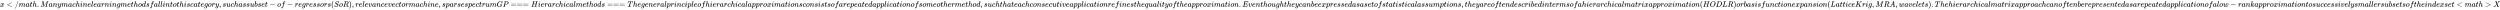 <svg xmlns:xlink="http://www.w3.org/1999/xlink" width="746.897ex" height="2.843ex" style="vertical-align: -0.838ex;" viewBox="0 -863.1 321579.3 1223.9" role="img" focusable="false" xmlns="http://www.w3.org/2000/svg" aria-labelledby="MathJax-SVG-1-Title">
<title id="MathJax-SVG-1-Title">{\displaystyle x&lt;/math.Manymachinelearningmethodsfallintothiscategory,suchassubset-of-regressors(SoR),relevancevectormachine,sparsespectrumGP===Hierarchicalmethods===Thegeneralprincipleofhierarchicalapproximationsconsistsofarepeatedapplicationofsomeothermethod,suchthateachconsecutiveapplicationrefinesthequalityoftheapproximation.Eventhoughtheycanbeexpressedasasetofstatisticalassumptions,theyareoftendescribedintermsofahierarchicalmatrixapproximation(HODLR)orbasisfunctionexpansion(LatticeKrig,MRA,wavelets).Thehierarchicalmatrixapproachcanoftenberepresentedasarepeatedapplicationofalow-rankapproximationtosuccessivelysmallersubsetsoftheindexset&lt;math&gt;X}</title>
<defs aria-hidden="true">
<path stroke-width="1" id="E1-MJMATHI-78" d="M52 289Q59 331 106 386T222 442Q257 442 286 424T329 379Q371 442 430 442Q467 442 494 420T522 361Q522 332 508 314T481 292T458 288Q439 288 427 299T415 328Q415 374 465 391Q454 404 425 404Q412 404 406 402Q368 386 350 336Q290 115 290 78Q290 50 306 38T341 26Q378 26 414 59T463 140Q466 150 469 151T485 153H489Q504 153 504 145Q504 144 502 134Q486 77 440 33T333 -11Q263 -11 227 52Q186 -10 133 -10H127Q78 -10 57 16T35 71Q35 103 54 123T99 143Q142 143 142 101Q142 81 130 66T107 46T94 41L91 40Q91 39 97 36T113 29T132 26Q168 26 194 71Q203 87 217 139T245 247T261 313Q266 340 266 352Q266 380 251 392T217 404Q177 404 142 372T93 290Q91 281 88 280T72 278H58Q52 284 52 289Z"></path>
<path stroke-width="1" id="E1-MJMAIN-3C" d="M694 -11T694 -19T688 -33T678 -40Q671 -40 524 29T234 166L90 235Q83 240 83 250Q83 261 91 266Q664 540 678 540Q681 540 687 534T694 519T687 505Q686 504 417 376L151 250L417 124Q686 -4 687 -5Q694 -11 694 -19Z"></path>
<path stroke-width="1" id="E1-MJMAIN-2F" d="M423 750Q432 750 438 744T444 730Q444 725 271 248T92 -240Q85 -250 75 -250Q68 -250 62 -245T56 -231Q56 -221 230 257T407 740Q411 750 423 750Z"></path>
<path stroke-width="1" id="E1-MJMATHI-6D" d="M21 287Q22 293 24 303T36 341T56 388T88 425T132 442T175 435T205 417T221 395T229 376L231 369Q231 367 232 367L243 378Q303 442 384 442Q401 442 415 440T441 433T460 423T475 411T485 398T493 385T497 373T500 364T502 357L510 367Q573 442 659 442Q713 442 746 415T780 336Q780 285 742 178T704 50Q705 36 709 31T724 26Q752 26 776 56T815 138Q818 149 821 151T837 153Q857 153 857 145Q857 144 853 130Q845 101 831 73T785 17T716 -10Q669 -10 648 17T627 73Q627 92 663 193T700 345Q700 404 656 404H651Q565 404 506 303L499 291L466 157Q433 26 428 16Q415 -11 385 -11Q372 -11 364 -4T353 8T350 18Q350 29 384 161L420 307Q423 322 423 345Q423 404 379 404H374Q288 404 229 303L222 291L189 157Q156 26 151 16Q138 -11 108 -11Q95 -11 87 -5T76 7T74 17Q74 30 112 181Q151 335 151 342Q154 357 154 369Q154 405 129 405Q107 405 92 377T69 316T57 280Q55 278 41 278H27Q21 284 21 287Z"></path>
<path stroke-width="1" id="E1-MJMATHI-61" d="M33 157Q33 258 109 349T280 441Q331 441 370 392Q386 422 416 422Q429 422 439 414T449 394Q449 381 412 234T374 68Q374 43 381 35T402 26Q411 27 422 35Q443 55 463 131Q469 151 473 152Q475 153 483 153H487Q506 153 506 144Q506 138 501 117T481 63T449 13Q436 0 417 -8Q409 -10 393 -10Q359 -10 336 5T306 36L300 51Q299 52 296 50Q294 48 292 46Q233 -10 172 -10Q117 -10 75 30T33 157ZM351 328Q351 334 346 350T323 385T277 405Q242 405 210 374T160 293Q131 214 119 129Q119 126 119 118T118 106Q118 61 136 44T179 26Q217 26 254 59T298 110Q300 114 325 217T351 328Z"></path>
<path stroke-width="1" id="E1-MJMATHI-74" d="M26 385Q19 392 19 395Q19 399 22 411T27 425Q29 430 36 430T87 431H140L159 511Q162 522 166 540T173 566T179 586T187 603T197 615T211 624T229 626Q247 625 254 615T261 596Q261 589 252 549T232 470L222 433Q222 431 272 431H323Q330 424 330 420Q330 398 317 385H210L174 240Q135 80 135 68Q135 26 162 26Q197 26 230 60T283 144Q285 150 288 151T303 153H307Q322 153 322 145Q322 142 319 133Q314 117 301 95T267 48T216 6T155 -11Q125 -11 98 4T59 56Q57 64 57 83V101L92 241Q127 382 128 383Q128 385 77 385H26Z"></path>
<path stroke-width="1" id="E1-MJMATHI-68" d="M137 683Q138 683 209 688T282 694Q294 694 294 685Q294 674 258 534Q220 386 220 383Q220 381 227 388Q288 442 357 442Q411 442 444 415T478 336Q478 285 440 178T402 50Q403 36 407 31T422 26Q450 26 474 56T513 138Q516 149 519 151T535 153Q555 153 555 145Q555 144 551 130Q535 71 500 33Q466 -10 419 -10H414Q367 -10 346 17T325 74Q325 90 361 192T398 345Q398 404 354 404H349Q266 404 205 306L198 293L164 158Q132 28 127 16Q114 -11 83 -11Q69 -11 59 -2T48 16Q48 30 121 320L195 616Q195 629 188 632T149 637H128Q122 643 122 645T124 664Q129 683 137 683Z"></path>
<path stroke-width="1" id="E1-MJMAIN-2E" d="M78 60Q78 84 95 102T138 120Q162 120 180 104T199 61Q199 36 182 18T139 0T96 17T78 60Z"></path>
<path stroke-width="1" id="E1-MJMATHI-4D" d="M289 629Q289 635 232 637Q208 637 201 638T194 648Q194 649 196 659Q197 662 198 666T199 671T201 676T203 679T207 681T212 683T220 683T232 684Q238 684 262 684T307 683Q386 683 398 683T414 678Q415 674 451 396L487 117L510 154Q534 190 574 254T662 394Q837 673 839 675Q840 676 842 678T846 681L852 683H948Q965 683 988 683T1017 684Q1051 684 1051 673Q1051 668 1048 656T1045 643Q1041 637 1008 637Q968 636 957 634T939 623Q936 618 867 340T797 59Q797 55 798 54T805 50T822 48T855 46H886Q892 37 892 35Q892 19 885 5Q880 0 869 0Q864 0 828 1T736 2Q675 2 644 2T609 1Q592 1 592 11Q592 13 594 25Q598 41 602 43T625 46Q652 46 685 49Q699 52 704 61Q706 65 742 207T813 490T848 631L654 322Q458 10 453 5Q451 4 449 3Q444 0 433 0Q418 0 415 7Q413 11 374 317L335 624L267 354Q200 88 200 79Q206 46 272 46H282Q288 41 289 37T286 19Q282 3 278 1Q274 0 267 0Q265 0 255 0T221 1T157 2Q127 2 95 1T58 0Q43 0 39 2T35 11Q35 13 38 25T43 40Q45 46 65 46Q135 46 154 86Q158 92 223 354T289 629Z"></path>
<path stroke-width="1" id="E1-MJMATHI-6E" d="M21 287Q22 293 24 303T36 341T56 388T89 425T135 442Q171 442 195 424T225 390T231 369Q231 367 232 367L243 378Q304 442 382 442Q436 442 469 415T503 336T465 179T427 52Q427 26 444 26Q450 26 453 27Q482 32 505 65T540 145Q542 153 560 153Q580 153 580 145Q580 144 576 130Q568 101 554 73T508 17T439 -10Q392 -10 371 17T350 73Q350 92 386 193T423 345Q423 404 379 404H374Q288 404 229 303L222 291L189 157Q156 26 151 16Q138 -11 108 -11Q95 -11 87 -5T76 7T74 17Q74 30 112 180T152 343Q153 348 153 366Q153 405 129 405Q91 405 66 305Q60 285 60 284Q58 278 41 278H27Q21 284 21 287Z"></path>
<path stroke-width="1" id="E1-MJMATHI-79" d="M21 287Q21 301 36 335T84 406T158 442Q199 442 224 419T250 355Q248 336 247 334Q247 331 231 288T198 191T182 105Q182 62 196 45T238 27Q261 27 281 38T312 61T339 94Q339 95 344 114T358 173T377 247Q415 397 419 404Q432 431 462 431Q475 431 483 424T494 412T496 403Q496 390 447 193T391 -23Q363 -106 294 -155T156 -205Q111 -205 77 -183T43 -117Q43 -95 50 -80T69 -58T89 -48T106 -45Q150 -45 150 -87Q150 -107 138 -122T115 -142T102 -147L99 -148Q101 -153 118 -160T152 -167H160Q177 -167 186 -165Q219 -156 247 -127T290 -65T313 -9T321 21L315 17Q309 13 296 6T270 -6Q250 -11 231 -11Q185 -11 150 11T104 82Q103 89 103 113Q103 170 138 262T173 379Q173 380 173 381Q173 390 173 393T169 400T158 404H154Q131 404 112 385T82 344T65 302T57 280Q55 278 41 278H27Q21 284 21 287Z"></path>
<path stroke-width="1" id="E1-MJMATHI-63" d="M34 159Q34 268 120 355T306 442Q362 442 394 418T427 355Q427 326 408 306T360 285Q341 285 330 295T319 325T330 359T352 380T366 386H367Q367 388 361 392T340 400T306 404Q276 404 249 390Q228 381 206 359Q162 315 142 235T121 119Q121 73 147 50Q169 26 205 26H209Q321 26 394 111Q403 121 406 121Q410 121 419 112T429 98T420 83T391 55T346 25T282 0T202 -11Q127 -11 81 37T34 159Z"></path>
<path stroke-width="1" id="E1-MJMATHI-69" d="M184 600Q184 624 203 642T247 661Q265 661 277 649T290 619Q290 596 270 577T226 557Q211 557 198 567T184 600ZM21 287Q21 295 30 318T54 369T98 420T158 442Q197 442 223 419T250 357Q250 340 236 301T196 196T154 83Q149 61 149 51Q149 26 166 26Q175 26 185 29T208 43T235 78T260 137Q263 149 265 151T282 153Q302 153 302 143Q302 135 293 112T268 61T223 11T161 -11Q129 -11 102 10T74 74Q74 91 79 106T122 220Q160 321 166 341T173 380Q173 404 156 404H154Q124 404 99 371T61 287Q60 286 59 284T58 281T56 279T53 278T49 278T41 278H27Q21 284 21 287Z"></path>
<path stroke-width="1" id="E1-MJMATHI-65" d="M39 168Q39 225 58 272T107 350T174 402T244 433T307 442H310Q355 442 388 420T421 355Q421 265 310 237Q261 224 176 223Q139 223 138 221Q138 219 132 186T125 128Q125 81 146 54T209 26T302 45T394 111Q403 121 406 121Q410 121 419 112T429 98T420 82T390 55T344 24T281 -1T205 -11Q126 -11 83 42T39 168ZM373 353Q367 405 305 405Q272 405 244 391T199 357T170 316T154 280T149 261Q149 260 169 260Q282 260 327 284T373 353Z"></path>
<path stroke-width="1" id="E1-MJMATHI-6C" d="M117 59Q117 26 142 26Q179 26 205 131Q211 151 215 152Q217 153 225 153H229Q238 153 241 153T246 151T248 144Q247 138 245 128T234 90T214 43T183 6T137 -11Q101 -11 70 11T38 85Q38 97 39 102L104 360Q167 615 167 623Q167 626 166 628T162 632T157 634T149 635T141 636T132 637T122 637Q112 637 109 637T101 638T95 641T94 647Q94 649 96 661Q101 680 107 682T179 688Q194 689 213 690T243 693T254 694Q266 694 266 686Q266 675 193 386T118 83Q118 81 118 75T117 65V59Z"></path>
<path stroke-width="1" id="E1-MJMATHI-72" d="M21 287Q22 290 23 295T28 317T38 348T53 381T73 411T99 433T132 442Q161 442 183 430T214 408T225 388Q227 382 228 382T236 389Q284 441 347 441H350Q398 441 422 400Q430 381 430 363Q430 333 417 315T391 292T366 288Q346 288 334 299T322 328Q322 376 378 392Q356 405 342 405Q286 405 239 331Q229 315 224 298T190 165Q156 25 151 16Q138 -11 108 -11Q95 -11 87 -5T76 7T74 17Q74 30 114 189T154 366Q154 405 128 405Q107 405 92 377T68 316T57 280Q55 278 41 278H27Q21 284 21 287Z"></path>
<path stroke-width="1" id="E1-MJMATHI-67" d="M311 43Q296 30 267 15T206 0Q143 0 105 45T66 160Q66 265 143 353T314 442Q361 442 401 394L404 398Q406 401 409 404T418 412T431 419T447 422Q461 422 470 413T480 394Q480 379 423 152T363 -80Q345 -134 286 -169T151 -205Q10 -205 10 -137Q10 -111 28 -91T74 -71Q89 -71 102 -80T116 -111Q116 -121 114 -130T107 -144T99 -154T92 -162L90 -164H91Q101 -167 151 -167Q189 -167 211 -155Q234 -144 254 -122T282 -75Q288 -56 298 -13Q311 35 311 43ZM384 328L380 339Q377 350 375 354T369 368T359 382T346 393T328 402T306 405Q262 405 221 352Q191 313 171 233T151 117Q151 38 213 38Q269 38 323 108L331 118L384 328Z"></path>
<path stroke-width="1" id="E1-MJMATHI-6F" d="M201 -11Q126 -11 80 38T34 156Q34 221 64 279T146 380Q222 441 301 441Q333 441 341 440Q354 437 367 433T402 417T438 387T464 338T476 268Q476 161 390 75T201 -11ZM121 120Q121 70 147 48T206 26Q250 26 289 58T351 142Q360 163 374 216T388 308Q388 352 370 375Q346 405 306 405Q243 405 195 347Q158 303 140 230T121 120Z"></path>
<path stroke-width="1" id="E1-MJMATHI-64" d="M366 683Q367 683 438 688T511 694Q523 694 523 686Q523 679 450 384T375 83T374 68Q374 26 402 26Q411 27 422 35Q443 55 463 131Q469 151 473 152Q475 153 483 153H487H491Q506 153 506 145Q506 140 503 129Q490 79 473 48T445 8T417 -8Q409 -10 393 -10Q359 -10 336 5T306 36L300 51Q299 52 296 50Q294 48 292 46Q233 -10 172 -10Q117 -10 75 30T33 157Q33 205 53 255T101 341Q148 398 195 420T280 442Q336 442 364 400Q369 394 369 396Q370 400 396 505T424 616Q424 629 417 632T378 637H357Q351 643 351 645T353 664Q358 683 366 683ZM352 326Q329 405 277 405Q242 405 210 374T160 293Q131 214 119 129Q119 126 119 118T118 106Q118 61 136 44T179 26Q233 26 290 98L298 109L352 326Z"></path>
<path stroke-width="1" id="E1-MJMATHI-73" d="M131 289Q131 321 147 354T203 415T300 442Q362 442 390 415T419 355Q419 323 402 308T364 292Q351 292 340 300T328 326Q328 342 337 354T354 372T367 378Q368 378 368 379Q368 382 361 388T336 399T297 405Q249 405 227 379T204 326Q204 301 223 291T278 274T330 259Q396 230 396 163Q396 135 385 107T352 51T289 7T195 -10Q118 -10 86 19T53 87Q53 126 74 143T118 160Q133 160 146 151T160 120Q160 94 142 76T111 58Q109 57 108 57T107 55Q108 52 115 47T146 34T201 27Q237 27 263 38T301 66T318 97T323 122Q323 150 302 164T254 181T195 196T148 231Q131 256 131 289Z"></path>
<path stroke-width="1" id="E1-MJMATHI-66" d="M118 -162Q120 -162 124 -164T135 -167T147 -168Q160 -168 171 -155T187 -126Q197 -99 221 27T267 267T289 382V385H242Q195 385 192 387Q188 390 188 397L195 425Q197 430 203 430T250 431Q298 431 298 432Q298 434 307 482T319 540Q356 705 465 705Q502 703 526 683T550 630Q550 594 529 578T487 561Q443 561 443 603Q443 622 454 636T478 657L487 662Q471 668 457 668Q445 668 434 658T419 630Q412 601 403 552T387 469T380 433Q380 431 435 431Q480 431 487 430T498 424Q499 420 496 407T491 391Q489 386 482 386T428 385H372L349 263Q301 15 282 -47Q255 -132 212 -173Q175 -205 139 -205Q107 -205 81 -186T55 -132Q55 -95 76 -78T118 -61Q162 -61 162 -103Q162 -122 151 -136T127 -157L118 -162Z"></path>
<path stroke-width="1" id="E1-MJMAIN-2C" d="M78 35T78 60T94 103T137 121Q165 121 187 96T210 8Q210 -27 201 -60T180 -117T154 -158T130 -185T117 -194Q113 -194 104 -185T95 -172Q95 -168 106 -156T131 -126T157 -76T173 -3V9L172 8Q170 7 167 6T161 3T152 1T140 0Q113 0 96 17Z"></path>
<path stroke-width="1" id="E1-MJMATHI-75" d="M21 287Q21 295 30 318T55 370T99 420T158 442Q204 442 227 417T250 358Q250 340 216 246T182 105Q182 62 196 45T238 27T291 44T328 78L339 95Q341 99 377 247Q407 367 413 387T427 416Q444 431 463 431Q480 431 488 421T496 402L420 84Q419 79 419 68Q419 43 426 35T447 26Q469 29 482 57T512 145Q514 153 532 153Q551 153 551 144Q550 139 549 130T540 98T523 55T498 17T462 -8Q454 -10 438 -10Q372 -10 347 46Q345 45 336 36T318 21T296 6T267 -6T233 -11Q189 -11 155 7Q103 38 103 113Q103 170 138 262T173 379Q173 380 173 381Q173 390 173 393T169 400T158 404H154Q131 404 112 385T82 344T65 302T57 280Q55 278 41 278H27Q21 284 21 287Z"></path>
<path stroke-width="1" id="E1-MJMATHI-62" d="M73 647Q73 657 77 670T89 683Q90 683 161 688T234 694Q246 694 246 685T212 542Q204 508 195 472T180 418L176 399Q176 396 182 402Q231 442 283 442Q345 442 383 396T422 280Q422 169 343 79T173 -11Q123 -11 82 27T40 150V159Q40 180 48 217T97 414Q147 611 147 623T109 637Q104 637 101 637H96Q86 637 83 637T76 640T73 647ZM336 325V331Q336 405 275 405Q258 405 240 397T207 376T181 352T163 330L157 322L136 236Q114 150 114 114Q114 66 138 42Q154 26 178 26Q211 26 245 58Q270 81 285 114T318 219Q336 291 336 325Z"></path>
<path stroke-width="1" id="E1-MJMAIN-2212" d="M84 237T84 250T98 270H679Q694 262 694 250T679 230H98Q84 237 84 250Z"></path>
<path stroke-width="1" id="E1-MJMAIN-28" d="M94 250Q94 319 104 381T127 488T164 576T202 643T244 695T277 729T302 750H315H319Q333 750 333 741Q333 738 316 720T275 667T226 581T184 443T167 250T184 58T225 -81T274 -167T316 -220T333 -241Q333 -250 318 -250H315H302L274 -226Q180 -141 137 -14T94 250Z"></path>
<path stroke-width="1" id="E1-MJMATHI-53" d="M308 24Q367 24 416 76T466 197Q466 260 414 284Q308 311 278 321T236 341Q176 383 176 462Q176 523 208 573T273 648Q302 673 343 688T407 704H418H425Q521 704 564 640Q565 640 577 653T603 682T623 704Q624 704 627 704T632 705Q645 705 645 698T617 577T585 459T569 456Q549 456 549 465Q549 471 550 475Q550 478 551 494T553 520Q553 554 544 579T526 616T501 641Q465 662 419 662Q362 662 313 616T263 510Q263 480 278 458T319 427Q323 425 389 408T456 390Q490 379 522 342T554 242Q554 216 546 186Q541 164 528 137T492 78T426 18T332 -20Q320 -22 298 -22Q199 -22 144 33L134 44L106 13Q83 -14 78 -18T65 -22Q52 -22 52 -14Q52 -11 110 221Q112 227 130 227H143Q149 221 149 216Q149 214 148 207T144 186T142 153Q144 114 160 87T203 47T255 29T308 24Z"></path>
<path stroke-width="1" id="E1-MJMATHI-52" d="M230 637Q203 637 198 638T193 649Q193 676 204 682Q206 683 378 683Q550 682 564 680Q620 672 658 652T712 606T733 563T739 529Q739 484 710 445T643 385T576 351T538 338L545 333Q612 295 612 223Q612 212 607 162T602 80V71Q602 53 603 43T614 25T640 16Q668 16 686 38T712 85Q717 99 720 102T735 105Q755 105 755 93Q755 75 731 36Q693 -21 641 -21H632Q571 -21 531 4T487 82Q487 109 502 166T517 239Q517 290 474 313Q459 320 449 321T378 323H309L277 193Q244 61 244 59Q244 55 245 54T252 50T269 48T302 46H333Q339 38 339 37T336 19Q332 6 326 0H311Q275 2 180 2Q146 2 117 2T71 2T50 1Q33 1 33 10Q33 12 36 24Q41 43 46 45Q50 46 61 46H67Q94 46 127 49Q141 52 146 61Q149 65 218 339T287 628Q287 635 230 637ZM630 554Q630 586 609 608T523 636Q521 636 500 636T462 637H440Q393 637 386 627Q385 624 352 494T319 361Q319 360 388 360Q466 361 492 367Q556 377 592 426Q608 449 619 486T630 554Z"></path>
<path stroke-width="1" id="E1-MJMAIN-29" d="M60 749L64 750Q69 750 74 750H86L114 726Q208 641 251 514T294 250Q294 182 284 119T261 12T224 -76T186 -143T145 -194T113 -227T90 -246Q87 -249 86 -250H74Q66 -250 63 -250T58 -247T55 -238Q56 -237 66 -225Q221 -64 221 250T66 725Q56 737 55 738Q55 746 60 749Z"></path>
<path stroke-width="1" id="E1-MJMATHI-76" d="M173 380Q173 405 154 405Q130 405 104 376T61 287Q60 286 59 284T58 281T56 279T53 278T49 278T41 278H27Q21 284 21 287Q21 294 29 316T53 368T97 419T160 441Q202 441 225 417T249 361Q249 344 246 335Q246 329 231 291T200 202T182 113Q182 86 187 69Q200 26 250 26Q287 26 319 60T369 139T398 222T409 277Q409 300 401 317T383 343T365 361T357 383Q357 405 376 424T417 443Q436 443 451 425T467 367Q467 340 455 284T418 159T347 40T241 -11Q177 -11 139 22Q102 54 102 117Q102 148 110 181T151 298Q173 362 173 380Z"></path>
<path stroke-width="1" id="E1-MJMATHI-70" d="M23 287Q24 290 25 295T30 317T40 348T55 381T75 411T101 433T134 442Q209 442 230 378L240 387Q302 442 358 442Q423 442 460 395T497 281Q497 173 421 82T249 -10Q227 -10 210 -4Q199 1 187 11T168 28L161 36Q160 35 139 -51T118 -138Q118 -144 126 -145T163 -148H188Q194 -155 194 -157T191 -175Q188 -187 185 -190T172 -194Q170 -194 161 -194T127 -193T65 -192Q-5 -192 -24 -194H-32Q-39 -187 -39 -183Q-37 -156 -26 -148H-6Q28 -147 33 -136Q36 -130 94 103T155 350Q156 355 156 364Q156 405 131 405Q109 405 94 377T71 316T59 280Q57 278 43 278H29Q23 284 23 287ZM178 102Q200 26 252 26Q282 26 310 49T356 107Q374 141 392 215T411 325V331Q411 405 350 405Q339 405 328 402T306 393T286 380T269 365T254 350T243 336T235 326L232 322Q232 321 229 308T218 264T204 212Q178 106 178 102Z"></path>
<path stroke-width="1" id="E1-MJMATHI-47" d="M50 252Q50 367 117 473T286 641T490 704Q580 704 633 653Q642 643 648 636T656 626L657 623Q660 623 684 649Q691 655 699 663T715 679T725 690L740 705H746Q760 705 760 698Q760 694 728 561Q692 422 692 421Q690 416 687 415T669 413H653Q647 419 647 422Q647 423 648 429T650 449T651 481Q651 552 619 605T510 659Q492 659 471 656T418 643T357 615T294 567T236 496T189 394T158 260Q156 242 156 221Q156 173 170 136T206 79T256 45T308 28T353 24Q407 24 452 47T514 106Q517 114 529 161T541 214Q541 222 528 224T468 227H431Q425 233 425 235T427 254Q431 267 437 273H454Q494 271 594 271Q634 271 659 271T695 272T707 272Q721 272 721 263Q721 261 719 249Q714 230 709 228Q706 227 694 227Q674 227 653 224Q646 221 643 215T629 164Q620 131 614 108Q589 6 586 3Q584 1 581 1Q571 1 553 21T530 52Q530 53 528 52T522 47Q448 -22 322 -22Q201 -22 126 55T50 252Z"></path>
<path stroke-width="1" id="E1-MJMATHI-50" d="M287 628Q287 635 230 637Q206 637 199 638T192 648Q192 649 194 659Q200 679 203 681T397 683Q587 682 600 680Q664 669 707 631T751 530Q751 453 685 389Q616 321 507 303Q500 302 402 301H307L277 182Q247 66 247 59Q247 55 248 54T255 50T272 48T305 46H336Q342 37 342 35Q342 19 335 5Q330 0 319 0Q316 0 282 1T182 2Q120 2 87 2T51 1Q33 1 33 11Q33 13 36 25Q40 41 44 43T67 46Q94 46 127 49Q141 52 146 61Q149 65 218 339T287 628ZM645 554Q645 567 643 575T634 597T609 619T560 635Q553 636 480 637Q463 637 445 637T416 636T404 636Q391 635 386 627Q384 621 367 550T332 412T314 344Q314 342 395 342H407H430Q542 342 590 392Q617 419 631 471T645 554Z"></path>
<path stroke-width="1" id="E1-MJMAIN-3D" d="M56 347Q56 360 70 367H707Q722 359 722 347Q722 336 708 328L390 327H72Q56 332 56 347ZM56 153Q56 168 72 173H708Q722 163 722 153Q722 140 707 133H70Q56 140 56 153Z"></path>
<path stroke-width="1" id="E1-MJMATHI-48" d="M228 637Q194 637 192 641Q191 643 191 649Q191 673 202 682Q204 683 219 683Q260 681 355 681Q389 681 418 681T463 682T483 682Q499 682 499 672Q499 670 497 658Q492 641 487 638H485Q483 638 480 638T473 638T464 637T455 637Q416 636 405 634T387 623Q384 619 355 500Q348 474 340 442T328 395L324 380Q324 378 469 378H614L615 381Q615 384 646 504Q674 619 674 627T617 637Q594 637 587 639T580 648Q580 650 582 660Q586 677 588 679T604 682Q609 682 646 681T740 680Q802 680 835 681T871 682Q888 682 888 672Q888 645 876 638H874Q872 638 869 638T862 638T853 637T844 637Q805 636 794 634T776 623Q773 618 704 340T634 58Q634 51 638 51Q646 48 692 46H723Q729 38 729 37T726 19Q722 6 716 0H701Q664 2 567 2Q533 2 504 2T458 2T437 1Q420 1 420 10Q420 15 423 24Q428 43 433 45Q437 46 448 46H454Q481 46 514 49Q520 50 522 50T528 55T534 64T540 82T547 110T558 153Q565 181 569 198Q602 330 602 331T457 332H312L279 197Q245 63 245 58Q245 51 253 49T303 46H334Q340 38 340 37T337 19Q333 6 327 0H312Q275 2 178 2Q144 2 115 2T69 2T48 1Q31 1 31 10Q31 12 34 24Q39 43 44 45Q48 46 59 46H65Q92 46 125 49Q139 52 144 61Q147 65 216 339T285 628Q285 635 228 637Z"></path>
<path stroke-width="1" id="E1-MJMATHI-54" d="M40 437Q21 437 21 445Q21 450 37 501T71 602L88 651Q93 669 101 677H569H659Q691 677 697 676T704 667Q704 661 687 553T668 444Q668 437 649 437Q640 437 637 437T631 442L629 445Q629 451 635 490T641 551Q641 586 628 604T573 629Q568 630 515 631Q469 631 457 630T439 622Q438 621 368 343T298 60Q298 48 386 46Q418 46 427 45T436 36Q436 31 433 22Q429 4 424 1L422 0Q419 0 415 0Q410 0 363 1T228 2Q99 2 64 0H49Q43 6 43 9T45 27Q49 40 55 46H83H94Q174 46 189 55Q190 56 191 56Q196 59 201 76T241 233Q258 301 269 344Q339 619 339 625Q339 630 310 630H279Q212 630 191 624Q146 614 121 583T67 467Q60 445 57 441T43 437H40Z"></path>
<path stroke-width="1" id="E1-MJMATHI-71" d="M33 157Q33 258 109 349T280 441Q340 441 372 389Q373 390 377 395T388 406T404 418Q438 442 450 442Q454 442 457 439T460 434Q460 425 391 149Q320 -135 320 -139Q320 -147 365 -148H390Q396 -156 396 -157T393 -175Q389 -188 383 -194H370Q339 -192 262 -192Q234 -192 211 -192T174 -192T157 -193Q143 -193 143 -185Q143 -182 145 -170Q149 -154 152 -151T172 -148Q220 -148 230 -141Q238 -136 258 -53T279 32Q279 33 272 29Q224 -10 172 -10Q117 -10 75 30T33 157ZM352 326Q329 405 277 405Q242 405 210 374T160 293Q131 214 119 129Q119 126 119 118T118 106Q118 61 136 44T179 26Q233 26 290 98L298 109L352 326Z"></path>
<path stroke-width="1" id="E1-MJMATHI-45" d="M492 213Q472 213 472 226Q472 230 477 250T482 285Q482 316 461 323T364 330H312Q311 328 277 192T243 52Q243 48 254 48T334 46Q428 46 458 48T518 61Q567 77 599 117T670 248Q680 270 683 272Q690 274 698 274Q718 274 718 261Q613 7 608 2Q605 0 322 0H133Q31 0 31 11Q31 13 34 25Q38 41 42 43T65 46Q92 46 125 49Q139 52 144 61Q146 66 215 342T285 622Q285 629 281 629Q273 632 228 634H197Q191 640 191 642T193 659Q197 676 203 680H757Q764 676 764 669Q764 664 751 557T737 447Q735 440 717 440H705Q698 445 698 453L701 476Q704 500 704 528Q704 558 697 578T678 609T643 625T596 632T532 634H485Q397 633 392 631Q388 629 386 622Q385 619 355 499T324 377Q347 376 372 376H398Q464 376 489 391T534 472Q538 488 540 490T557 493Q562 493 565 493T570 492T572 491T574 487T577 483L544 351Q511 218 508 216Q505 213 492 213Z"></path>
<path stroke-width="1" id="E1-MJMATHI-4F" d="M740 435Q740 320 676 213T511 42T304 -22Q207 -22 138 35T51 201Q50 209 50 244Q50 346 98 438T227 601Q351 704 476 704Q514 704 524 703Q621 689 680 617T740 435ZM637 476Q637 565 591 615T476 665Q396 665 322 605Q242 542 200 428T157 216Q157 126 200 73T314 19Q404 19 485 98T608 313Q637 408 637 476Z"></path>
<path stroke-width="1" id="E1-MJMATHI-44" d="M287 628Q287 635 230 637Q207 637 200 638T193 647Q193 655 197 667T204 682Q206 683 403 683Q570 682 590 682T630 676Q702 659 752 597T803 431Q803 275 696 151T444 3L430 1L236 0H125H72Q48 0 41 2T33 11Q33 13 36 25Q40 41 44 43T67 46Q94 46 127 49Q141 52 146 61Q149 65 218 339T287 628ZM703 469Q703 507 692 537T666 584T629 613T590 629T555 636Q553 636 541 636T512 636T479 637H436Q392 637 386 627Q384 623 313 339T242 52Q242 48 253 48T330 47Q335 47 349 47T373 46Q499 46 581 128Q617 164 640 212T683 339T703 469Z"></path>
<path stroke-width="1" id="E1-MJMATHI-4C" d="M228 637Q194 637 192 641Q191 643 191 649Q191 673 202 682Q204 683 217 683Q271 680 344 680Q485 680 506 683H518Q524 677 524 674T522 656Q517 641 513 637H475Q406 636 394 628Q387 624 380 600T313 336Q297 271 279 198T252 88L243 52Q243 48 252 48T311 46H328Q360 46 379 47T428 54T478 72T522 106T564 161Q580 191 594 228T611 270Q616 273 628 273H641Q647 264 647 262T627 203T583 83T557 9Q555 4 553 3T537 0T494 -1Q483 -1 418 -1T294 0H116Q32 0 32 10Q32 17 34 24Q39 43 44 45Q48 46 59 46H65Q92 46 125 49Q139 52 144 61Q147 65 216 339T285 628Q285 635 228 637Z"></path>
<path stroke-width="1" id="E1-MJMATHI-4B" d="M285 628Q285 635 228 637Q205 637 198 638T191 647Q191 649 193 661Q199 681 203 682Q205 683 214 683H219Q260 681 355 681Q389 681 418 681T463 682T483 682Q500 682 500 674Q500 669 497 660Q496 658 496 654T495 648T493 644T490 641T486 639T479 638T470 637T456 637Q416 636 405 634T387 623L306 305Q307 305 490 449T678 597Q692 611 692 620Q692 635 667 637Q651 637 651 648Q651 650 654 662T659 677Q662 682 676 682Q680 682 711 681T791 680Q814 680 839 681T869 682Q889 682 889 672Q889 650 881 642Q878 637 862 637Q787 632 726 586Q710 576 656 534T556 455L509 418L518 396Q527 374 546 329T581 244Q656 67 661 61Q663 59 666 57Q680 47 717 46H738Q744 38 744 37T741 19Q737 6 731 0H720Q680 3 625 3Q503 3 488 0H478Q472 6 472 9T474 27Q478 40 480 43T491 46H494Q544 46 544 71Q544 75 517 141T485 216L427 354L359 301L291 248L268 155Q245 63 245 58Q245 51 253 49T303 46H334Q340 37 340 35Q340 19 333 5Q328 0 317 0Q314 0 280 1T180 2Q118 2 85 2T49 1Q31 1 31 11Q31 13 34 25Q38 41 42 43T65 46Q92 46 125 49Q139 52 144 61Q147 65 216 339T285 628Z"></path>
<path stroke-width="1" id="E1-MJMATHI-41" d="M208 74Q208 50 254 46Q272 46 272 35Q272 34 270 22Q267 8 264 4T251 0Q249 0 239 0T205 1T141 2Q70 2 50 0H42Q35 7 35 11Q37 38 48 46H62Q132 49 164 96Q170 102 345 401T523 704Q530 716 547 716H555H572Q578 707 578 706L606 383Q634 60 636 57Q641 46 701 46Q726 46 726 36Q726 34 723 22Q720 7 718 4T704 0Q701 0 690 0T651 1T578 2Q484 2 455 0H443Q437 6 437 9T439 27Q443 40 445 43L449 46H469Q523 49 533 63L521 213H283L249 155Q208 86 208 74ZM516 260Q516 271 504 416T490 562L463 519Q447 492 400 412L310 260L413 259Q516 259 516 260Z"></path>
<path stroke-width="1" id="E1-MJMATHI-77" d="M580 385Q580 406 599 424T641 443Q659 443 674 425T690 368Q690 339 671 253Q656 197 644 161T609 80T554 12T482 -11Q438 -11 404 5T355 48Q354 47 352 44Q311 -11 252 -11Q226 -11 202 -5T155 14T118 53T104 116Q104 170 138 262T173 379Q173 380 173 381Q173 390 173 393T169 400T158 404H154Q131 404 112 385T82 344T65 302T57 280Q55 278 41 278H27Q21 284 21 287Q21 293 29 315T52 366T96 418T161 441Q204 441 227 416T250 358Q250 340 217 250T184 111Q184 65 205 46T258 26Q301 26 334 87L339 96V119Q339 122 339 128T340 136T341 143T342 152T345 165T348 182T354 206T362 238T373 281Q402 395 406 404Q419 431 449 431Q468 431 475 421T483 402Q483 389 454 274T422 142Q420 131 420 107V100Q420 85 423 71T442 42T487 26Q558 26 600 148Q609 171 620 213T632 273Q632 306 619 325T593 357T580 385Z"></path>
<path stroke-width="1" id="E1-MJMATHI-6B" d="M121 647Q121 657 125 670T137 683Q138 683 209 688T282 694Q294 694 294 686Q294 679 244 477Q194 279 194 272Q213 282 223 291Q247 309 292 354T362 415Q402 442 438 442Q468 442 485 423T503 369Q503 344 496 327T477 302T456 291T438 288Q418 288 406 299T394 328Q394 353 410 369T442 390L458 393Q446 405 434 405H430Q398 402 367 380T294 316T228 255Q230 254 243 252T267 246T293 238T320 224T342 206T359 180T365 147Q365 130 360 106T354 66Q354 26 381 26Q429 26 459 145Q461 153 479 153H483Q499 153 499 144Q499 139 496 130Q455 -11 378 -11Q333 -11 305 15T277 90Q277 108 280 121T283 145Q283 167 269 183T234 206T200 217T182 220H180Q168 178 159 139T145 81T136 44T129 20T122 7T111 -2Q98 -11 83 -11Q66 -11 57 -1T48 16Q48 26 85 176T158 471L195 616Q196 629 188 632T149 637H144Q134 637 131 637T124 640T121 647Z"></path>
<path stroke-width="1" id="E1-MJMAIN-3E" d="M84 520Q84 528 88 533T96 539L99 540Q106 540 253 471T544 334L687 265Q694 260 694 250T687 235Q685 233 395 96L107 -40H101Q83 -38 83 -20Q83 -19 83 -17Q82 -10 98 -1Q117 9 248 71Q326 108 378 132L626 250L378 368Q90 504 86 509Q84 513 84 520Z"></path>
<path stroke-width="1" id="E1-MJMATHI-58" d="M42 0H40Q26 0 26 11Q26 15 29 27Q33 41 36 43T55 46Q141 49 190 98Q200 108 306 224T411 342Q302 620 297 625Q288 636 234 637H206Q200 643 200 645T202 664Q206 677 212 683H226Q260 681 347 681Q380 681 408 681T453 682T473 682Q490 682 490 671Q490 670 488 658Q484 643 481 640T465 637Q434 634 411 620L488 426L541 485Q646 598 646 610Q646 628 622 635Q617 635 609 637Q594 637 594 648Q594 650 596 664Q600 677 606 683H618Q619 683 643 683T697 681T738 680Q828 680 837 683H845Q852 676 852 672Q850 647 840 637H824Q790 636 763 628T722 611T698 593L687 584Q687 585 592 480L505 384Q505 383 536 304T601 142T638 56Q648 47 699 46Q734 46 734 37Q734 35 732 23Q728 7 725 4T711 1Q708 1 678 1T589 2Q528 2 496 2T461 1Q444 1 444 10Q444 11 446 25Q448 35 450 39T455 44T464 46T480 47T506 54Q523 62 523 64Q522 64 476 181L429 299Q241 95 236 84Q232 76 232 72Q232 53 261 47Q262 47 267 47T273 46Q276 46 277 46T280 45T283 42T284 35Q284 26 282 19Q279 6 276 4T261 1Q258 1 243 1T201 2T142 2Q64 2 42 0Z"></path>
</defs>
<g stroke="currentColor" fill="currentColor" stroke-width="0" transform="matrix(1 0 0 -1 0 0)" aria-hidden="true">
 <use xlink:href="#E1-MJMATHI-78" x="0" y="0"></use>
 <use xlink:href="#E1-MJMAIN-3C" x="850" y="0"></use>
 <use xlink:href="#E1-MJMAIN-2F" x="1906" y="0"></use>
 <use xlink:href="#E1-MJMATHI-6D" x="2407" y="0"></use>
 <use xlink:href="#E1-MJMATHI-61" x="3285" y="0"></use>
 <use xlink:href="#E1-MJMATHI-74" x="3815" y="0"></use>
 <use xlink:href="#E1-MJMATHI-68" x="4176" y="0"></use>
 <use xlink:href="#E1-MJMAIN-2E" x="4753" y="0"></use>
 <use xlink:href="#E1-MJMATHI-4D" x="5198" y="0"></use>
 <use xlink:href="#E1-MJMATHI-61" x="6249" y="0"></use>
 <use xlink:href="#E1-MJMATHI-6E" x="6779" y="0"></use>
 <use xlink:href="#E1-MJMATHI-79" x="7379" y="0"></use>
 <use xlink:href="#E1-MJMATHI-6D" x="7877" y="0"></use>
 <use xlink:href="#E1-MJMATHI-61" x="8755" y="0"></use>
 <use xlink:href="#E1-MJMATHI-63" x="9285" y="0"></use>
 <use xlink:href="#E1-MJMATHI-68" x="9718" y="0"></use>
 <use xlink:href="#E1-MJMATHI-69" x="10295" y="0"></use>
 <use xlink:href="#E1-MJMATHI-6E" x="10640" y="0"></use>
 <use xlink:href="#E1-MJMATHI-65" x="11241" y="0"></use>
 <use xlink:href="#E1-MJMATHI-6C" x="11707" y="0"></use>
 <use xlink:href="#E1-MJMATHI-65" x="12006" y="0"></use>
 <use xlink:href="#E1-MJMATHI-61" x="12472" y="0"></use>
 <use xlink:href="#E1-MJMATHI-72" x="13002" y="0"></use>
 <use xlink:href="#E1-MJMATHI-6E" x="13453" y="0"></use>
 <use xlink:href="#E1-MJMATHI-69" x="14054" y="0"></use>
 <use xlink:href="#E1-MJMATHI-6E" x="14399" y="0"></use>
 <use xlink:href="#E1-MJMATHI-67" x="15000" y="0"></use>
 <use xlink:href="#E1-MJMATHI-6D" x="15480" y="0"></use>
 <use xlink:href="#E1-MJMATHI-65" x="16359" y="0"></use>
 <use xlink:href="#E1-MJMATHI-74" x="16825" y="0"></use>
 <use xlink:href="#E1-MJMATHI-68" x="17187" y="0"></use>
 <use xlink:href="#E1-MJMATHI-6F" x="17763" y="0"></use>
 <use xlink:href="#E1-MJMATHI-64" x="18249" y="0"></use>
 <use xlink:href="#E1-MJMATHI-73" x="18772" y="0"></use>
 <use xlink:href="#E1-MJMATHI-66" x="19242" y="0"></use>
 <use xlink:href="#E1-MJMATHI-61" x="19792" y="0"></use>
 <use xlink:href="#E1-MJMATHI-6C" x="20322" y="0"></use>
 <use xlink:href="#E1-MJMATHI-6C" x="20620" y="0"></use>
 <use xlink:href="#E1-MJMATHI-69" x="20919" y="0"></use>
 <use xlink:href="#E1-MJMATHI-6E" x="21264" y="0"></use>
 <use xlink:href="#E1-MJMATHI-74" x="21865" y="0"></use>
 <use xlink:href="#E1-MJMATHI-6F" x="22226" y="0"></use>
 <use xlink:href="#E1-MJMATHI-74" x="22712" y="0"></use>
 <use xlink:href="#E1-MJMATHI-68" x="23073" y="0"></use>
 <use xlink:href="#E1-MJMATHI-69" x="23650" y="0"></use>
 <use xlink:href="#E1-MJMATHI-73" x="23995" y="0"></use>
 <use xlink:href="#E1-MJMATHI-63" x="24465" y="0"></use>
 <use xlink:href="#E1-MJMATHI-61" x="24898" y="0"></use>
 <use xlink:href="#E1-MJMATHI-74" x="25428" y="0"></use>
 <use xlink:href="#E1-MJMATHI-65" x="25789" y="0"></use>
 <use xlink:href="#E1-MJMATHI-67" x="26256" y="0"></use>
 <use xlink:href="#E1-MJMATHI-6F" x="26736" y="0"></use>
 <use xlink:href="#E1-MJMATHI-72" x="27222" y="0"></use>
 <use xlink:href="#E1-MJMATHI-79" x="27673" y="0"></use>
 <use xlink:href="#E1-MJMAIN-2C" x="28171" y="0"></use>
 <use xlink:href="#E1-MJMATHI-73" x="28616" y="0"></use>
 <use xlink:href="#E1-MJMATHI-75" x="29085" y="0"></use>
 <use xlink:href="#E1-MJMATHI-63" x="29658" y="0"></use>
 <use xlink:href="#E1-MJMATHI-68" x="30091" y="0"></use>
 <use xlink:href="#E1-MJMATHI-61" x="30668" y="0"></use>
 <use xlink:href="#E1-MJMATHI-73" x="31197" y="0"></use>
 <use xlink:href="#E1-MJMATHI-73" x="31667" y="0"></use>
 <use xlink:href="#E1-MJMATHI-75" x="32136" y="0"></use>
 <use xlink:href="#E1-MJMATHI-62" x="32709" y="0"></use>
 <use xlink:href="#E1-MJMATHI-73" x="33138" y="0"></use>
 <use xlink:href="#E1-MJMATHI-65" x="33608" y="0"></use>
 <use xlink:href="#E1-MJMATHI-74" x="34074" y="0"></use>
 <use xlink:href="#E1-MJMAIN-2212" x="34658" y="0"></use>
 <use xlink:href="#E1-MJMATHI-6F" x="35659" y="0"></use>
 <use xlink:href="#E1-MJMATHI-66" x="36144" y="0"></use>
 <use xlink:href="#E1-MJMAIN-2212" x="36917" y="0"></use>
 <use xlink:href="#E1-MJMATHI-72" x="37918" y="0"></use>
 <use xlink:href="#E1-MJMATHI-65" x="38369" y="0"></use>
 <use xlink:href="#E1-MJMATHI-67" x="38836" y="0"></use>
 <use xlink:href="#E1-MJMATHI-72" x="39316" y="0"></use>
 <use xlink:href="#E1-MJMATHI-65" x="39768" y="0"></use>
 <use xlink:href="#E1-MJMATHI-73" x="40234" y="0"></use>
 <use xlink:href="#E1-MJMATHI-73" x="40704" y="0"></use>
 <use xlink:href="#E1-MJMATHI-6F" x="41173" y="0"></use>
 <use xlink:href="#E1-MJMATHI-72" x="41659" y="0"></use>
 <use xlink:href="#E1-MJMATHI-73" x="42110" y="0"></use>
 <use xlink:href="#E1-MJMAIN-28" x="42580" y="0"></use>
 <use xlink:href="#E1-MJMATHI-53" x="42969" y="0"></use>
 <use xlink:href="#E1-MJMATHI-6F" x="43615" y="0"></use>
 <use xlink:href="#E1-MJMATHI-52" x="44100" y="0"></use>
 <use xlink:href="#E1-MJMAIN-29" x="44860" y="0"></use>
 <use xlink:href="#E1-MJMAIN-2C" x="45249" y="0"></use>
 <use xlink:href="#E1-MJMATHI-72" x="45694" y="0"></use>
 <use xlink:href="#E1-MJMATHI-65" x="46146" y="0"></use>
 <use xlink:href="#E1-MJMATHI-6C" x="46612" y="0"></use>
 <use xlink:href="#E1-MJMATHI-65" x="46911" y="0"></use>
 <use xlink:href="#E1-MJMATHI-76" x="47377" y="0"></use>
 <use xlink:href="#E1-MJMATHI-61" x="47863" y="0"></use>
 <use xlink:href="#E1-MJMATHI-6E" x="48392" y="0"></use>
 <use xlink:href="#E1-MJMATHI-63" x="48993" y="0"></use>
 <use xlink:href="#E1-MJMATHI-65" x="49426" y="0"></use>
 <use xlink:href="#E1-MJMATHI-76" x="49893" y="0"></use>
 <use xlink:href="#E1-MJMATHI-65" x="50378" y="0"></use>
 <use xlink:href="#E1-MJMATHI-63" x="50845" y="0"></use>
 <use xlink:href="#E1-MJMATHI-74" x="51278" y="0"></use>
 <use xlink:href="#E1-MJMATHI-6F" x="51640" y="0"></use>
 <use xlink:href="#E1-MJMATHI-72" x="52125" y="0"></use>
 <use xlink:href="#E1-MJMATHI-6D" x="52577" y="0"></use>
 <use xlink:href="#E1-MJMATHI-61" x="53455" y="0"></use>
 <use xlink:href="#E1-MJMATHI-63" x="53985" y="0"></use>
 <use xlink:href="#E1-MJMATHI-68" x="54418" y="0"></use>
 <use xlink:href="#E1-MJMATHI-69" x="54995" y="0"></use>
 <use xlink:href="#E1-MJMATHI-6E" x="55340" y="0"></use>
 <use xlink:href="#E1-MJMATHI-65" x="55941" y="0"></use>
 <use xlink:href="#E1-MJMAIN-2C" x="56407" y="0"></use>
 <use xlink:href="#E1-MJMATHI-73" x="56853" y="0"></use>
 <use xlink:href="#E1-MJMATHI-70" x="57322" y="0"></use>
 <use xlink:href="#E1-MJMATHI-61" x="57826" y="0"></use>
 <use xlink:href="#E1-MJMATHI-72" x="58355" y="0"></use>
 <use xlink:href="#E1-MJMATHI-73" x="58807" y="0"></use>
 <use xlink:href="#E1-MJMATHI-65" x="59276" y="0"></use>
 <use xlink:href="#E1-MJMATHI-73" x="59743" y="0"></use>
 <use xlink:href="#E1-MJMATHI-70" x="60212" y="0"></use>
 <use xlink:href="#E1-MJMATHI-65" x="60716" y="0"></use>
 <use xlink:href="#E1-MJMATHI-63" x="61182" y="0"></use>
 <use xlink:href="#E1-MJMATHI-74" x="61616" y="0"></use>
 <use xlink:href="#E1-MJMATHI-72" x="61977" y="0"></use>
 <use xlink:href="#E1-MJMATHI-75" x="62429" y="0"></use>
 <use xlink:href="#E1-MJMATHI-6D" x="63001" y="0"></use>
 <use xlink:href="#E1-MJMATHI-47" x="63880" y="0"></use>
 <use xlink:href="#E1-MJMATHI-50" x="64666" y="0"></use>
<g transform="translate(65695,0)">
 <use xlink:href="#E1-MJMAIN-3D"></use>
 <use xlink:href="#E1-MJMAIN-3D" x="778" y="0"></use>
 <use xlink:href="#E1-MJMAIN-3D" x="1557" y="0"></use>
</g>
 <use xlink:href="#E1-MJMATHI-48" x="68309" y="0"></use>
 <use xlink:href="#E1-MJMATHI-69" x="69197" y="0"></use>
 <use xlink:href="#E1-MJMATHI-65" x="69543" y="0"></use>
 <use xlink:href="#E1-MJMATHI-72" x="70009" y="0"></use>
 <use xlink:href="#E1-MJMATHI-61" x="70461" y="0"></use>
 <use xlink:href="#E1-MJMATHI-72" x="70990" y="0"></use>
 <use xlink:href="#E1-MJMATHI-63" x="71442" y="0"></use>
 <use xlink:href="#E1-MJMATHI-68" x="71875" y="0"></use>
 <use xlink:href="#E1-MJMATHI-69" x="72452" y="0"></use>
 <use xlink:href="#E1-MJMATHI-63" x="72797" y="0"></use>
 <use xlink:href="#E1-MJMATHI-61" x="73231" y="0"></use>
 <use xlink:href="#E1-MJMATHI-6C" x="73760" y="0"></use>
 <use xlink:href="#E1-MJMATHI-6D" x="74059" y="0"></use>
 <use xlink:href="#E1-MJMATHI-65" x="74937" y="0"></use>
 <use xlink:href="#E1-MJMATHI-74" x="75404" y="0"></use>
 <use xlink:href="#E1-MJMATHI-68" x="75765" y="0"></use>
 <use xlink:href="#E1-MJMATHI-6F" x="76342" y="0"></use>
 <use xlink:href="#E1-MJMATHI-64" x="76827" y="0"></use>
 <use xlink:href="#E1-MJMATHI-73" x="77351" y="0"></use>
<g transform="translate(78098,0)">
 <use xlink:href="#E1-MJMAIN-3D"></use>
 <use xlink:href="#E1-MJMAIN-3D" x="778" y="0"></use>
 <use xlink:href="#E1-MJMAIN-3D" x="1557" y="0"></use>
</g>
 <use xlink:href="#E1-MJMATHI-54" x="80711" y="0"></use>
 <use xlink:href="#E1-MJMATHI-68" x="81416" y="0"></use>
 <use xlink:href="#E1-MJMATHI-65" x="81992" y="0"></use>
 <use xlink:href="#E1-MJMATHI-67" x="82459" y="0"></use>
 <use xlink:href="#E1-MJMATHI-65" x="82939" y="0"></use>
 <use xlink:href="#E1-MJMATHI-6E" x="83406" y="0"></use>
 <use xlink:href="#E1-MJMATHI-65" x="84006" y="0"></use>
 <use xlink:href="#E1-MJMATHI-72" x="84473" y="0"></use>
 <use xlink:href="#E1-MJMATHI-61" x="84924" y="0"></use>
 <use xlink:href="#E1-MJMATHI-6C" x="85454" y="0"></use>
 <use xlink:href="#E1-MJMATHI-70" x="85752" y="0"></use>
 <use xlink:href="#E1-MJMATHI-72" x="86256" y="0"></use>
 <use xlink:href="#E1-MJMATHI-69" x="86707" y="0"></use>
 <use xlink:href="#E1-MJMATHI-6E" x="87053" y="0"></use>
 <use xlink:href="#E1-MJMATHI-63" x="87653" y="0"></use>
 <use xlink:href="#E1-MJMATHI-69" x="88087" y="0"></use>
 <use xlink:href="#E1-MJMATHI-70" x="88432" y="0"></use>
 <use xlink:href="#E1-MJMATHI-6C" x="88936" y="0"></use>
 <use xlink:href="#E1-MJMATHI-65" x="89234" y="0"></use>
 <use xlink:href="#E1-MJMATHI-6F" x="89701" y="0"></use>
 <use xlink:href="#E1-MJMATHI-66" x="90186" y="0"></use>
 <use xlink:href="#E1-MJMATHI-68" x="90737" y="0"></use>
 <use xlink:href="#E1-MJMATHI-69" x="91313" y="0"></use>
 <use xlink:href="#E1-MJMATHI-65" x="91659" y="0"></use>
 <use xlink:href="#E1-MJMATHI-72" x="92125" y="0"></use>
 <use xlink:href="#E1-MJMATHI-61" x="92577" y="0"></use>
 <use xlink:href="#E1-MJMATHI-72" x="93106" y="0"></use>
 <use xlink:href="#E1-MJMATHI-63" x="93558" y="0"></use>
 <use xlink:href="#E1-MJMATHI-68" x="93991" y="0"></use>
 <use xlink:href="#E1-MJMATHI-69" x="94568" y="0"></use>
 <use xlink:href="#E1-MJMATHI-63" x="94913" y="0"></use>
 <use xlink:href="#E1-MJMATHI-61" x="95347" y="0"></use>
 <use xlink:href="#E1-MJMATHI-6C" x="95876" y="0"></use>
 <use xlink:href="#E1-MJMATHI-61" x="96175" y="0"></use>
 <use xlink:href="#E1-MJMATHI-70" x="96704" y="0"></use>
 <use xlink:href="#E1-MJMATHI-70" x="97208" y="0"></use>
 <use xlink:href="#E1-MJMATHI-72" x="97711" y="0"></use>
 <use xlink:href="#E1-MJMATHI-6F" x="98163" y="0"></use>
 <use xlink:href="#E1-MJMATHI-78" x="98648" y="0"></use>
 <use xlink:href="#E1-MJMATHI-69" x="99221" y="0"></use>
 <use xlink:href="#E1-MJMATHI-6D" x="99566" y="0"></use>
 <use xlink:href="#E1-MJMATHI-61" x="100445" y="0"></use>
 <use xlink:href="#E1-MJMATHI-74" x="100974" y="0"></use>
 <use xlink:href="#E1-MJMATHI-69" x="101336" y="0"></use>
 <use xlink:href="#E1-MJMATHI-6F" x="101681" y="0"></use>
 <use xlink:href="#E1-MJMATHI-6E" x="102167" y="0"></use>
 <use xlink:href="#E1-MJMATHI-73" x="102767" y="0"></use>
 <use xlink:href="#E1-MJMATHI-63" x="103237" y="0"></use>
 <use xlink:href="#E1-MJMATHI-6F" x="103670" y="0"></use>
 <use xlink:href="#E1-MJMATHI-6E" x="104156" y="0"></use>
 <use xlink:href="#E1-MJMATHI-73" x="104756" y="0"></use>
 <use xlink:href="#E1-MJMATHI-69" x="105226" y="0"></use>
 <use xlink:href="#E1-MJMATHI-73" x="105571" y="0"></use>
 <use xlink:href="#E1-MJMATHI-74" x="106041" y="0"></use>
 <use xlink:href="#E1-MJMATHI-73" x="106402" y="0"></use>
 <use xlink:href="#E1-MJMATHI-6F" x="106872" y="0"></use>
 <use xlink:href="#E1-MJMATHI-66" x="107357" y="0"></use>
 <use xlink:href="#E1-MJMATHI-61" x="107908" y="0"></use>
 <use xlink:href="#E1-MJMATHI-72" x="108437" y="0"></use>
 <use xlink:href="#E1-MJMATHI-65" x="108889" y="0"></use>
 <use xlink:href="#E1-MJMATHI-70" x="109355" y="0"></use>
 <use xlink:href="#E1-MJMATHI-65" x="109859" y="0"></use>
 <use xlink:href="#E1-MJMATHI-61" x="110325" y="0"></use>
 <use xlink:href="#E1-MJMATHI-74" x="110855" y="0"></use>
 <use xlink:href="#E1-MJMATHI-65" x="111216" y="0"></use>
 <use xlink:href="#E1-MJMATHI-64" x="111683" y="0"></use>
 <use xlink:href="#E1-MJMATHI-61" x="112206" y="0"></use>
 <use xlink:href="#E1-MJMATHI-70" x="112736" y="0"></use>
 <use xlink:href="#E1-MJMATHI-70" x="113239" y="0"></use>
 <use xlink:href="#E1-MJMATHI-6C" x="113743" y="0"></use>
 <use xlink:href="#E1-MJMATHI-69" x="114041" y="0"></use>
 <use xlink:href="#E1-MJMATHI-63" x="114387" y="0"></use>
 <use xlink:href="#E1-MJMATHI-61" x="114820" y="0"></use>
 <use xlink:href="#E1-MJMATHI-74" x="115350" y="0"></use>
 <use xlink:href="#E1-MJMATHI-69" x="115711" y="0"></use>
 <use xlink:href="#E1-MJMATHI-6F" x="116057" y="0"></use>
 <use xlink:href="#E1-MJMATHI-6E" x="116542" y="0"></use>
 <use xlink:href="#E1-MJMATHI-6F" x="117143" y="0"></use>
 <use xlink:href="#E1-MJMATHI-66" x="117628" y="0"></use>
 <use xlink:href="#E1-MJMATHI-73" x="118179" y="0"></use>
 <use xlink:href="#E1-MJMATHI-6F" x="118648" y="0"></use>
 <use xlink:href="#E1-MJMATHI-6D" x="119134" y="0"></use>
 <use xlink:href="#E1-MJMATHI-65" x="120012" y="0"></use>
 <use xlink:href="#E1-MJMATHI-6F" x="120479" y="0"></use>
 <use xlink:href="#E1-MJMATHI-74" x="120964" y="0"></use>
 <use xlink:href="#E1-MJMATHI-68" x="121326" y="0"></use>
 <use xlink:href="#E1-MJMATHI-65" x="121902" y="0"></use>
 <use xlink:href="#E1-MJMATHI-72" x="122369" y="0"></use>
 <use xlink:href="#E1-MJMATHI-6D" x="122820" y="0"></use>
 <use xlink:href="#E1-MJMATHI-65" x="123699" y="0"></use>
 <use xlink:href="#E1-MJMATHI-74" x="124165" y="0"></use>
 <use xlink:href="#E1-MJMATHI-68" x="124527" y="0"></use>
 <use xlink:href="#E1-MJMATHI-6F" x="125103" y="0"></use>
 <use xlink:href="#E1-MJMATHI-64" x="125589" y="0"></use>
 <use xlink:href="#E1-MJMAIN-2C" x="126112" y="0"></use>
 <use xlink:href="#E1-MJMATHI-73" x="126557" y="0"></use>
 <use xlink:href="#E1-MJMATHI-75" x="127027" y="0"></use>
 <use xlink:href="#E1-MJMATHI-63" x="127599" y="0"></use>
 <use xlink:href="#E1-MJMATHI-68" x="128033" y="0"></use>
 <use xlink:href="#E1-MJMATHI-74" x="128609" y="0"></use>
 <use xlink:href="#E1-MJMATHI-68" x="128971" y="0"></use>
 <use xlink:href="#E1-MJMATHI-61" x="129547" y="0"></use>
 <use xlink:href="#E1-MJMATHI-74" x="130077" y="0"></use>
 <use xlink:href="#E1-MJMATHI-65" x="130438" y="0"></use>
 <use xlink:href="#E1-MJMATHI-61" x="130905" y="0"></use>
 <use xlink:href="#E1-MJMATHI-63" x="131434" y="0"></use>
 <use xlink:href="#E1-MJMATHI-68" x="131868" y="0"></use>
 <use xlink:href="#E1-MJMATHI-63" x="132444" y="0"></use>
 <use xlink:href="#E1-MJMATHI-6F" x="132878" y="0"></use>
 <use xlink:href="#E1-MJMATHI-6E" x="133363" y="0"></use>
 <use xlink:href="#E1-MJMATHI-73" x="133964" y="0"></use>
 <use xlink:href="#E1-MJMATHI-65" x="134433" y="0"></use>
 <use xlink:href="#E1-MJMATHI-63" x="134900" y="0"></use>
 <use xlink:href="#E1-MJMATHI-75" x="135333" y="0"></use>
 <use xlink:href="#E1-MJMATHI-74" x="135906" y="0"></use>
 <use xlink:href="#E1-MJMATHI-69" x="136267" y="0"></use>
 <use xlink:href="#E1-MJMATHI-76" x="136613" y="0"></use>
 <use xlink:href="#E1-MJMATHI-65" x="137098" y="0"></use>
 <use xlink:href="#E1-MJMATHI-61" x="137565" y="0"></use>
 <use xlink:href="#E1-MJMATHI-70" x="138094" y="0"></use>
 <use xlink:href="#E1-MJMATHI-70" x="138598" y="0"></use>
 <use xlink:href="#E1-MJMATHI-6C" x="139101" y="0"></use>
 <use xlink:href="#E1-MJMATHI-69" x="139400" y="0"></use>
 <use xlink:href="#E1-MJMATHI-63" x="139745" y="0"></use>
 <use xlink:href="#E1-MJMATHI-61" x="140179" y="0"></use>
 <use xlink:href="#E1-MJMATHI-74" x="140708" y="0"></use>
 <use xlink:href="#E1-MJMATHI-69" x="141070" y="0"></use>
 <use xlink:href="#E1-MJMATHI-6F" x="141415" y="0"></use>
 <use xlink:href="#E1-MJMATHI-6E" x="141901" y="0"></use>
 <use xlink:href="#E1-MJMATHI-72" x="142501" y="0"></use>
 <use xlink:href="#E1-MJMATHI-65" x="142953" y="0"></use>
 <use xlink:href="#E1-MJMATHI-66" x="143419" y="0"></use>
 <use xlink:href="#E1-MJMATHI-69" x="143970" y="0"></use>
 <use xlink:href="#E1-MJMATHI-6E" x="144315" y="0"></use>
 <use xlink:href="#E1-MJMATHI-65" x="144916" y="0"></use>
 <use xlink:href="#E1-MJMATHI-73" x="145382" y="0"></use>
 <use xlink:href="#E1-MJMATHI-74" x="145852" y="0"></use>
 <use xlink:href="#E1-MJMATHI-68" x="146213" y="0"></use>
 <use xlink:href="#E1-MJMATHI-65" x="146790" y="0"></use>
 <use xlink:href="#E1-MJMATHI-71" x="147256" y="0"></use>
 <use xlink:href="#E1-MJMATHI-75" x="147717" y="0"></use>
 <use xlink:href="#E1-MJMATHI-61" x="148289" y="0"></use>
 <use xlink:href="#E1-MJMATHI-6C" x="148819" y="0"></use>
 <use xlink:href="#E1-MJMATHI-69" x="149117" y="0"></use>
 <use xlink:href="#E1-MJMATHI-74" x="149463" y="0"></use>
 <use xlink:href="#E1-MJMATHI-79" x="149824" y="0"></use>
 <use xlink:href="#E1-MJMATHI-6F" x="150322" y="0"></use>
 <use xlink:href="#E1-MJMATHI-66" x="150807" y="0"></use>
 <use xlink:href="#E1-MJMATHI-74" x="151358" y="0"></use>
 <use xlink:href="#E1-MJMATHI-68" x="151719" y="0"></use>
 <use xlink:href="#E1-MJMATHI-65" x="152296" y="0"></use>
 <use xlink:href="#E1-MJMATHI-61" x="152762" y="0"></use>
 <use xlink:href="#E1-MJMATHI-70" x="153292" y="0"></use>
 <use xlink:href="#E1-MJMATHI-70" x="153795" y="0"></use>
 <use xlink:href="#E1-MJMATHI-72" x="154299" y="0"></use>
 <use xlink:href="#E1-MJMATHI-6F" x="154750" y="0"></use>
 <use xlink:href="#E1-MJMATHI-78" x="155236" y="0"></use>
 <use xlink:href="#E1-MJMATHI-69" x="155808" y="0"></use>
 <use xlink:href="#E1-MJMATHI-6D" x="156154" y="0"></use>
 <use xlink:href="#E1-MJMATHI-61" x="157032" y="0"></use>
 <use xlink:href="#E1-MJMATHI-74" x="157562" y="0"></use>
 <use xlink:href="#E1-MJMATHI-69" x="157923" y="0"></use>
 <use xlink:href="#E1-MJMATHI-6F" x="158269" y="0"></use>
 <use xlink:href="#E1-MJMATHI-6E" x="158754" y="0"></use>
 <use xlink:href="#E1-MJMAIN-2E" x="159355" y="0"></use>
 <use xlink:href="#E1-MJMATHI-45" x="159800" y="0"></use>
 <use xlink:href="#E1-MJMATHI-76" x="160565" y="0"></use>
 <use xlink:href="#E1-MJMATHI-65" x="161050" y="0"></use>
 <use xlink:href="#E1-MJMATHI-6E" x="161517" y="0"></use>
 <use xlink:href="#E1-MJMATHI-74" x="162117" y="0"></use>
 <use xlink:href="#E1-MJMATHI-68" x="162479" y="0"></use>
 <use xlink:href="#E1-MJMATHI-6F" x="163055" y="0"></use>
 <use xlink:href="#E1-MJMATHI-75" x="163541" y="0"></use>
 <use xlink:href="#E1-MJMATHI-67" x="164113" y="0"></use>
 <use xlink:href="#E1-MJMATHI-68" x="164594" y="0"></use>
 <use xlink:href="#E1-MJMATHI-74" x="165170" y="0"></use>
 <use xlink:href="#E1-MJMATHI-68" x="165532" y="0"></use>
 <use xlink:href="#E1-MJMATHI-65" x="166108" y="0"></use>
 <use xlink:href="#E1-MJMATHI-79" x="166575" y="0"></use>
 <use xlink:href="#E1-MJMATHI-63" x="167072" y="0"></use>
 <use xlink:href="#E1-MJMATHI-61" x="167506" y="0"></use>
 <use xlink:href="#E1-MJMATHI-6E" x="168035" y="0"></use>
 <use xlink:href="#E1-MJMATHI-62" x="168636" y="0"></use>
 <use xlink:href="#E1-MJMATHI-65" x="169065" y="0"></use>
 <use xlink:href="#E1-MJMATHI-65" x="169532" y="0"></use>
 <use xlink:href="#E1-MJMATHI-78" x="169998" y="0"></use>
 <use xlink:href="#E1-MJMATHI-70" x="170571" y="0"></use>
 <use xlink:href="#E1-MJMATHI-72" x="171074" y="0"></use>
 <use xlink:href="#E1-MJMATHI-65" x="171526" y="0"></use>
 <use xlink:href="#E1-MJMATHI-73" x="171992" y="0"></use>
 <use xlink:href="#E1-MJMATHI-73" x="172462" y="0"></use>
 <use xlink:href="#E1-MJMATHI-65" x="172931" y="0"></use>
 <use xlink:href="#E1-MJMATHI-64" x="173398" y="0"></use>
 <use xlink:href="#E1-MJMATHI-61" x="173921" y="0"></use>
 <use xlink:href="#E1-MJMATHI-73" x="174451" y="0"></use>
 <use xlink:href="#E1-MJMATHI-61" x="174920" y="0"></use>
 <use xlink:href="#E1-MJMATHI-73" x="175450" y="0"></use>
 <use xlink:href="#E1-MJMATHI-65" x="175919" y="0"></use>
 <use xlink:href="#E1-MJMATHI-74" x="176386" y="0"></use>
 <use xlink:href="#E1-MJMATHI-6F" x="176747" y="0"></use>
 <use xlink:href="#E1-MJMATHI-66" x="177233" y="0"></use>
 <use xlink:href="#E1-MJMATHI-73" x="177783" y="0"></use>
 <use xlink:href="#E1-MJMATHI-74" x="178253" y="0"></use>
 <use xlink:href="#E1-MJMATHI-61" x="178614" y="0"></use>
 <use xlink:href="#E1-MJMATHI-74" x="179144" y="0"></use>
 <use xlink:href="#E1-MJMATHI-69" x="179505" y="0"></use>
 <use xlink:href="#E1-MJMATHI-73" x="179851" y="0"></use>
 <use xlink:href="#E1-MJMATHI-74" x="180320" y="0"></use>
 <use xlink:href="#E1-MJMATHI-69" x="180682" y="0"></use>
 <use xlink:href="#E1-MJMATHI-63" x="181027" y="0"></use>
 <use xlink:href="#E1-MJMATHI-61" x="181461" y="0"></use>
 <use xlink:href="#E1-MJMATHI-6C" x="181990" y="0"></use>
 <use xlink:href="#E1-MJMATHI-61" x="182289" y="0"></use>
 <use xlink:href="#E1-MJMATHI-73" x="182818" y="0"></use>
 <use xlink:href="#E1-MJMATHI-73" x="183288" y="0"></use>
 <use xlink:href="#E1-MJMATHI-75" x="183757" y="0"></use>
 <use xlink:href="#E1-MJMATHI-6D" x="184330" y="0"></use>
 <use xlink:href="#E1-MJMATHI-70" x="185208" y="0"></use>
 <use xlink:href="#E1-MJMATHI-74" x="185712" y="0"></use>
 <use xlink:href="#E1-MJMATHI-69" x="186073" y="0"></use>
 <use xlink:href="#E1-MJMATHI-6F" x="186419" y="0"></use>
 <use xlink:href="#E1-MJMATHI-6E" x="186904" y="0"></use>
 <use xlink:href="#E1-MJMATHI-73" x="187505" y="0"></use>
 <use xlink:href="#E1-MJMAIN-2C" x="187974" y="0"></use>
 <use xlink:href="#E1-MJMATHI-74" x="188419" y="0"></use>
 <use xlink:href="#E1-MJMATHI-68" x="188781" y="0"></use>
 <use xlink:href="#E1-MJMATHI-65" x="189357" y="0"></use>
 <use xlink:href="#E1-MJMATHI-79" x="189824" y="0"></use>
 <use xlink:href="#E1-MJMATHI-61" x="190321" y="0"></use>
 <use xlink:href="#E1-MJMATHI-72" x="190851" y="0"></use>
 <use xlink:href="#E1-MJMATHI-65" x="191302" y="0"></use>
 <use xlink:href="#E1-MJMATHI-6F" x="191769" y="0"></use>
 <use xlink:href="#E1-MJMATHI-66" x="192254" y="0"></use>
 <use xlink:href="#E1-MJMATHI-74" x="192805" y="0"></use>
 <use xlink:href="#E1-MJMATHI-65" x="193166" y="0"></use>
 <use xlink:href="#E1-MJMATHI-6E" x="193633" y="0"></use>
 <use xlink:href="#E1-MJMATHI-64" x="194233" y="0"></use>
 <use xlink:href="#E1-MJMATHI-65" x="194757" y="0"></use>
 <use xlink:href="#E1-MJMATHI-73" x="195223" y="0"></use>
 <use xlink:href="#E1-MJMATHI-63" x="195693" y="0"></use>
 <use xlink:href="#E1-MJMATHI-72" x="196126" y="0"></use>
 <use xlink:href="#E1-MJMATHI-69" x="196578" y="0"></use>
 <use xlink:href="#E1-MJMATHI-62" x="196923" y="0"></use>
 <use xlink:href="#E1-MJMATHI-65" x="197353" y="0"></use>
 <use xlink:href="#E1-MJMATHI-64" x="197819" y="0"></use>
 <use xlink:href="#E1-MJMATHI-69" x="198343" y="0"></use>
 <use xlink:href="#E1-MJMATHI-6E" x="198688" y="0"></use>
 <use xlink:href="#E1-MJMATHI-74" x="199289" y="0"></use>
 <use xlink:href="#E1-MJMATHI-65" x="199650" y="0"></use>
 <use xlink:href="#E1-MJMATHI-72" x="200117" y="0"></use>
 <use xlink:href="#E1-MJMATHI-6D" x="200568" y="0"></use>
 <use xlink:href="#E1-MJMATHI-73" x="201447" y="0"></use>
 <use xlink:href="#E1-MJMATHI-6F" x="201916" y="0"></use>
 <use xlink:href="#E1-MJMATHI-66" x="202402" y="0"></use>
 <use xlink:href="#E1-MJMATHI-61" x="202952" y="0"></use>
 <use xlink:href="#E1-MJMATHI-68" x="203482" y="0"></use>
 <use xlink:href="#E1-MJMATHI-69" x="204058" y="0"></use>
 <use xlink:href="#E1-MJMATHI-65" x="204404" y="0"></use>
 <use xlink:href="#E1-MJMATHI-72" x="204870" y="0"></use>
 <use xlink:href="#E1-MJMATHI-61" x="205322" y="0"></use>
 <use xlink:href="#E1-MJMATHI-72" x="205851" y="0"></use>
 <use xlink:href="#E1-MJMATHI-63" x="206303" y="0"></use>
 <use xlink:href="#E1-MJMATHI-68" x="206736" y="0"></use>
 <use xlink:href="#E1-MJMATHI-69" x="207313" y="0"></use>
 <use xlink:href="#E1-MJMATHI-63" x="207658" y="0"></use>
 <use xlink:href="#E1-MJMATHI-61" x="208092" y="0"></use>
 <use xlink:href="#E1-MJMATHI-6C" x="208621" y="0"></use>
 <use xlink:href="#E1-MJMATHI-6D" x="208920" y="0"></use>
 <use xlink:href="#E1-MJMATHI-61" x="209798" y="0"></use>
 <use xlink:href="#E1-MJMATHI-74" x="210328" y="0"></use>
 <use xlink:href="#E1-MJMATHI-72" x="210689" y="0"></use>
 <use xlink:href="#E1-MJMATHI-69" x="211141" y="0"></use>
 <use xlink:href="#E1-MJMATHI-78" x="211486" y="0"></use>
 <use xlink:href="#E1-MJMATHI-61" x="212059" y="0"></use>
 <use xlink:href="#E1-MJMATHI-70" x="212588" y="0"></use>
 <use xlink:href="#E1-MJMATHI-70" x="213092" y="0"></use>
 <use xlink:href="#E1-MJMATHI-72" x="213595" y="0"></use>
 <use xlink:href="#E1-MJMATHI-6F" x="214047" y="0"></use>
 <use xlink:href="#E1-MJMATHI-78" x="214532" y="0"></use>
 <use xlink:href="#E1-MJMATHI-69" x="215105" y="0"></use>
 <use xlink:href="#E1-MJMATHI-6D" x="215450" y="0"></use>
 <use xlink:href="#E1-MJMATHI-61" x="216329" y="0"></use>
 <use xlink:href="#E1-MJMATHI-74" x="216858" y="0"></use>
 <use xlink:href="#E1-MJMATHI-69" x="217220" y="0"></use>
 <use xlink:href="#E1-MJMATHI-6F" x="217565" y="0"></use>
 <use xlink:href="#E1-MJMATHI-6E" x="218051" y="0"></use>
 <use xlink:href="#E1-MJMAIN-28" x="218651" y="0"></use>
 <use xlink:href="#E1-MJMATHI-48" x="219041" y="0"></use>
 <use xlink:href="#E1-MJMATHI-4F" x="219929" y="0"></use>
 <use xlink:href="#E1-MJMATHI-44" x="220693" y="0"></use>
 <use xlink:href="#E1-MJMATHI-4C" x="221521" y="0"></use>
 <use xlink:href="#E1-MJMATHI-52" x="222203" y="0"></use>
 <use xlink:href="#E1-MJMAIN-29" x="222962" y="0"></use>
 <use xlink:href="#E1-MJMATHI-6F" x="223352" y="0"></use>
 <use xlink:href="#E1-MJMATHI-72" x="223837" y="0"></use>
 <use xlink:href="#E1-MJMATHI-62" x="224289" y="0"></use>
 <use xlink:href="#E1-MJMATHI-61" x="224718" y="0"></use>
 <use xlink:href="#E1-MJMATHI-73" x="225248" y="0"></use>
 <use xlink:href="#E1-MJMATHI-69" x="225717" y="0"></use>
 <use xlink:href="#E1-MJMATHI-73" x="226063" y="0"></use>
 <use xlink:href="#E1-MJMATHI-66" x="226532" y="0"></use>
 <use xlink:href="#E1-MJMATHI-75" x="227083" y="0"></use>
 <use xlink:href="#E1-MJMATHI-6E" x="227655" y="0"></use>
 <use xlink:href="#E1-MJMATHI-63" x="228256" y="0"></use>
 <use xlink:href="#E1-MJMATHI-74" x="228689" y="0"></use>
 <use xlink:href="#E1-MJMATHI-69" x="229051" y="0"></use>
 <use xlink:href="#E1-MJMATHI-6F" x="229396" y="0"></use>
 <use xlink:href="#E1-MJMATHI-6E" x="229882" y="0"></use>
 <use xlink:href="#E1-MJMATHI-65" x="230482" y="0"></use>
 <use xlink:href="#E1-MJMATHI-78" x="230949" y="0"></use>
 <use xlink:href="#E1-MJMATHI-70" x="231521" y="0"></use>
 <use xlink:href="#E1-MJMATHI-61" x="232025" y="0"></use>
 <use xlink:href="#E1-MJMATHI-6E" x="232554" y="0"></use>
 <use xlink:href="#E1-MJMATHI-73" x="233155" y="0"></use>
 <use xlink:href="#E1-MJMATHI-69" x="233624" y="0"></use>
 <use xlink:href="#E1-MJMATHI-6F" x="233970" y="0"></use>
 <use xlink:href="#E1-MJMATHI-6E" x="234455" y="0"></use>
 <use xlink:href="#E1-MJMAIN-28" x="235056" y="0"></use>
 <use xlink:href="#E1-MJMATHI-4C" x="235445" y="0"></use>
 <use xlink:href="#E1-MJMATHI-61" x="236127" y="0"></use>
 <use xlink:href="#E1-MJMATHI-74" x="236656" y="0"></use>
 <use xlink:href="#E1-MJMATHI-74" x="237018" y="0"></use>
 <use xlink:href="#E1-MJMATHI-69" x="237379" y="0"></use>
 <use xlink:href="#E1-MJMATHI-63" x="237725" y="0"></use>
 <use xlink:href="#E1-MJMATHI-65" x="238158" y="0"></use>
 <use xlink:href="#E1-MJMATHI-4B" x="238625" y="0"></use>
 <use xlink:href="#E1-MJMATHI-72" x="239514" y="0"></use>
 <use xlink:href="#E1-MJMATHI-69" x="239966" y="0"></use>
 <use xlink:href="#E1-MJMATHI-67" x="240311" y="0"></use>
 <use xlink:href="#E1-MJMAIN-2C" x="240792" y="0"></use>
 <use xlink:href="#E1-MJMATHI-4D" x="241237" y="0"></use>
 <use xlink:href="#E1-MJMATHI-52" x="242288" y="0"></use>
 <use xlink:href="#E1-MJMATHI-41" x="243048" y="0"></use>
 <use xlink:href="#E1-MJMAIN-2C" x="243798" y="0"></use>
 <use xlink:href="#E1-MJMATHI-77" x="244244" y="0"></use>
 <use xlink:href="#E1-MJMATHI-61" x="244960" y="0"></use>
 <use xlink:href="#E1-MJMATHI-76" x="245490" y="0"></use>
 <use xlink:href="#E1-MJMATHI-65" x="245975" y="0"></use>
 <use xlink:href="#E1-MJMATHI-6C" x="246442" y="0"></use>
 <use xlink:href="#E1-MJMATHI-65" x="246740" y="0"></use>
 <use xlink:href="#E1-MJMATHI-74" x="247207" y="0"></use>
 <use xlink:href="#E1-MJMATHI-73" x="247568" y="0"></use>
 <use xlink:href="#E1-MJMAIN-29" x="248038" y="0"></use>
 <use xlink:href="#E1-MJMAIN-2E" x="248427" y="0"></use>
 <use xlink:href="#E1-MJMATHI-54" x="248872" y="0"></use>
 <use xlink:href="#E1-MJMATHI-68" x="249577" y="0"></use>
 <use xlink:href="#E1-MJMATHI-65" x="250153" y="0"></use>
 <use xlink:href="#E1-MJMATHI-68" x="250620" y="0"></use>
 <use xlink:href="#E1-MJMATHI-69" x="251196" y="0"></use>
 <use xlink:href="#E1-MJMATHI-65" x="251542" y="0"></use>
 <use xlink:href="#E1-MJMATHI-72" x="252008" y="0"></use>
 <use xlink:href="#E1-MJMATHI-61" x="252460" y="0"></use>
 <use xlink:href="#E1-MJMATHI-72" x="252989" y="0"></use>
 <use xlink:href="#E1-MJMATHI-63" x="253441" y="0"></use>
 <use xlink:href="#E1-MJMATHI-68" x="253874" y="0"></use>
 <use xlink:href="#E1-MJMATHI-69" x="254451" y="0"></use>
 <use xlink:href="#E1-MJMATHI-63" x="254796" y="0"></use>
 <use xlink:href="#E1-MJMATHI-61" x="255230" y="0"></use>
 <use xlink:href="#E1-MJMATHI-6C" x="255759" y="0"></use>
 <use xlink:href="#E1-MJMATHI-6D" x="256058" y="0"></use>
 <use xlink:href="#E1-MJMATHI-61" x="256936" y="0"></use>
 <use xlink:href="#E1-MJMATHI-74" x="257466" y="0"></use>
 <use xlink:href="#E1-MJMATHI-72" x="257827" y="0"></use>
 <use xlink:href="#E1-MJMATHI-69" x="258279" y="0"></use>
 <use xlink:href="#E1-MJMATHI-78" x="258624" y="0"></use>
 <use xlink:href="#E1-MJMATHI-61" x="259197" y="0"></use>
 <use xlink:href="#E1-MJMATHI-70" x="259726" y="0"></use>
 <use xlink:href="#E1-MJMATHI-70" x="260230" y="0"></use>
 <use xlink:href="#E1-MJMATHI-72" x="260733" y="0"></use>
 <use xlink:href="#E1-MJMATHI-6F" x="261185" y="0"></use>
 <use xlink:href="#E1-MJMATHI-61" x="261670" y="0"></use>
 <use xlink:href="#E1-MJMATHI-63" x="262200" y="0"></use>
 <use xlink:href="#E1-MJMATHI-68" x="262633" y="0"></use>
 <use xlink:href="#E1-MJMATHI-63" x="263210" y="0"></use>
 <use xlink:href="#E1-MJMATHI-61" x="263643" y="0"></use>
 <use xlink:href="#E1-MJMATHI-6E" x="264173" y="0"></use>
 <use xlink:href="#E1-MJMATHI-6F" x="264773" y="0"></use>
 <use xlink:href="#E1-MJMATHI-66" x="265259" y="0"></use>
 <use xlink:href="#E1-MJMATHI-74" x="265809" y="0"></use>
 <use xlink:href="#E1-MJMATHI-65" x="266171" y="0"></use>
 <use xlink:href="#E1-MJMATHI-6E" x="266637" y="0"></use>
 <use xlink:href="#E1-MJMATHI-62" x="267238" y="0"></use>
 <use xlink:href="#E1-MJMATHI-65" x="267667" y="0"></use>
 <use xlink:href="#E1-MJMATHI-72" x="268134" y="0"></use>
 <use xlink:href="#E1-MJMATHI-65" x="268585" y="0"></use>
 <use xlink:href="#E1-MJMATHI-70" x="269052" y="0"></use>
 <use xlink:href="#E1-MJMATHI-72" x="269555" y="0"></use>
 <use xlink:href="#E1-MJMATHI-65" x="270007" y="0"></use>
 <use xlink:href="#E1-MJMATHI-73" x="270473" y="0"></use>
 <use xlink:href="#E1-MJMATHI-65" x="270943" y="0"></use>
 <use xlink:href="#E1-MJMATHI-6E" x="271409" y="0"></use>
 <use xlink:href="#E1-MJMATHI-74" x="272010" y="0"></use>
 <use xlink:href="#E1-MJMATHI-65" x="272371" y="0"></use>
 <use xlink:href="#E1-MJMATHI-64" x="272838" y="0"></use>
 <use xlink:href="#E1-MJMATHI-61" x="273361" y="0"></use>
 <use xlink:href="#E1-MJMATHI-73" x="273891" y="0"></use>
 <use xlink:href="#E1-MJMATHI-61" x="274360" y="0"></use>
 <use xlink:href="#E1-MJMATHI-72" x="274890" y="0"></use>
 <use xlink:href="#E1-MJMATHI-65" x="275341" y="0"></use>
 <use xlink:href="#E1-MJMATHI-70" x="275808" y="0"></use>
 <use xlink:href="#E1-MJMATHI-65" x="276311" y="0"></use>
 <use xlink:href="#E1-MJMATHI-61" x="276778" y="0"></use>
 <use xlink:href="#E1-MJMATHI-74" x="277307" y="0"></use>
 <use xlink:href="#E1-MJMATHI-65" x="277669" y="0"></use>
 <use xlink:href="#E1-MJMATHI-64" x="278135" y="0"></use>
 <use xlink:href="#E1-MJMATHI-61" x="278659" y="0"></use>
 <use xlink:href="#E1-MJMATHI-70" x="279188" y="0"></use>
 <use xlink:href="#E1-MJMATHI-70" x="279692" y="0"></use>
 <use xlink:href="#E1-MJMATHI-6C" x="280195" y="0"></use>
 <use xlink:href="#E1-MJMATHI-69" x="280494" y="0"></use>
 <use xlink:href="#E1-MJMATHI-63" x="280839" y="0"></use>
 <use xlink:href="#E1-MJMATHI-61" x="281273" y="0"></use>
 <use xlink:href="#E1-MJMATHI-74" x="281802" y="0"></use>
 <use xlink:href="#E1-MJMATHI-69" x="282164" y="0"></use>
 <use xlink:href="#E1-MJMATHI-6F" x="282509" y="0"></use>
 <use xlink:href="#E1-MJMATHI-6E" x="282995" y="0"></use>
 <use xlink:href="#E1-MJMATHI-6F" x="283595" y="0"></use>
 <use xlink:href="#E1-MJMATHI-66" x="284081" y="0"></use>
 <use xlink:href="#E1-MJMATHI-61" x="284631" y="0"></use>
 <use xlink:href="#E1-MJMATHI-6C" x="285161" y="0"></use>
 <use xlink:href="#E1-MJMATHI-6F" x="285459" y="0"></use>
 <use xlink:href="#E1-MJMATHI-77" x="285945" y="0"></use>
 <use xlink:href="#E1-MJMAIN-2212" x="286883" y="0"></use>
 <use xlink:href="#E1-MJMATHI-72" x="287884" y="0"></use>
 <use xlink:href="#E1-MJMATHI-61" x="288336" y="0"></use>
 <use xlink:href="#E1-MJMATHI-6E" x="288865" y="0"></use>
 <use xlink:href="#E1-MJMATHI-6B" x="289466" y="0"></use>
 <use xlink:href="#E1-MJMATHI-61" x="289987" y="0"></use>
 <use xlink:href="#E1-MJMATHI-70" x="290517" y="0"></use>
 <use xlink:href="#E1-MJMATHI-70" x="291020" y="0"></use>
 <use xlink:href="#E1-MJMATHI-72" x="291524" y="0"></use>
 <use xlink:href="#E1-MJMATHI-6F" x="291975" y="0"></use>
 <use xlink:href="#E1-MJMATHI-78" x="292461" y="0"></use>
 <use xlink:href="#E1-MJMATHI-69" x="293033" y="0"></use>
 <use xlink:href="#E1-MJMATHI-6D" x="293379" y="0"></use>
 <use xlink:href="#E1-MJMATHI-61" x="294257" y="0"></use>
 <use xlink:href="#E1-MJMATHI-74" x="294787" y="0"></use>
 <use xlink:href="#E1-MJMATHI-69" x="295148" y="0"></use>
 <use xlink:href="#E1-MJMATHI-6F" x="295494" y="0"></use>
 <use xlink:href="#E1-MJMATHI-6E" x="295979" y="0"></use>
 <use xlink:href="#E1-MJMATHI-74" x="296580" y="0"></use>
 <use xlink:href="#E1-MJMATHI-6F" x="296941" y="0"></use>
 <use xlink:href="#E1-MJMATHI-73" x="297427" y="0"></use>
 <use xlink:href="#E1-MJMATHI-75" x="297896" y="0"></use>
 <use xlink:href="#E1-MJMATHI-63" x="298469" y="0"></use>
 <use xlink:href="#E1-MJMATHI-63" x="298902" y="0"></use>
 <use xlink:href="#E1-MJMATHI-65" x="299336" y="0"></use>
 <use xlink:href="#E1-MJMATHI-73" x="299802" y="0"></use>
 <use xlink:href="#E1-MJMATHI-73" x="300272" y="0"></use>
 <use xlink:href="#E1-MJMATHI-69" x="300741" y="0"></use>
 <use xlink:href="#E1-MJMATHI-76" x="301087" y="0"></use>
 <use xlink:href="#E1-MJMATHI-65" x="301572" y="0"></use>
 <use xlink:href="#E1-MJMATHI-6C" x="302039" y="0"></use>
 <use xlink:href="#E1-MJMATHI-79" x="302337" y="0"></use>
 <use xlink:href="#E1-MJMATHI-73" x="302835" y="0"></use>
 <use xlink:href="#E1-MJMATHI-6D" x="303304" y="0"></use>
 <use xlink:href="#E1-MJMATHI-61" x="304183" y="0"></use>
 <use xlink:href="#E1-MJMATHI-6C" x="304712" y="0"></use>
 <use xlink:href="#E1-MJMATHI-6C" x="305011" y="0"></use>
 <use xlink:href="#E1-MJMATHI-65" x="305309" y="0"></use>
 <use xlink:href="#E1-MJMATHI-72" x="305776" y="0"></use>
 <use xlink:href="#E1-MJMATHI-73" x="306227" y="0"></use>
 <use xlink:href="#E1-MJMATHI-75" x="306697" y="0"></use>
 <use xlink:href="#E1-MJMATHI-62" x="307269" y="0"></use>
 <use xlink:href="#E1-MJMATHI-73" x="307699" y="0"></use>
 <use xlink:href="#E1-MJMATHI-65" x="308168" y="0"></use>
 <use xlink:href="#E1-MJMATHI-74" x="308635" y="0"></use>
 <use xlink:href="#E1-MJMATHI-73" x="308996" y="0"></use>
 <use xlink:href="#E1-MJMATHI-6F" x="309466" y="0"></use>
 <use xlink:href="#E1-MJMATHI-66" x="309951" y="0"></use>
 <use xlink:href="#E1-MJMATHI-74" x="310502" y="0"></use>
 <use xlink:href="#E1-MJMATHI-68" x="310863" y="0"></use>
 <use xlink:href="#E1-MJMATHI-65" x="311440" y="0"></use>
 <use xlink:href="#E1-MJMATHI-69" x="311906" y="0"></use>
 <use xlink:href="#E1-MJMATHI-6E" x="312252" y="0"></use>
 <use xlink:href="#E1-MJMATHI-64" x="312852" y="0"></use>
 <use xlink:href="#E1-MJMATHI-65" x="313376" y="0"></use>
 <use xlink:href="#E1-MJMATHI-78" x="313842" y="0"></use>
 <use xlink:href="#E1-MJMATHI-73" x="314415" y="0"></use>
 <use xlink:href="#E1-MJMATHI-65" x="314884" y="0"></use>
 <use xlink:href="#E1-MJMATHI-74" x="315351" y="0"></use>
 <use xlink:href="#E1-MJMAIN-3C" x="315990" y="0"></use>
 <use xlink:href="#E1-MJMATHI-6D" x="317046" y="0"></use>
 <use xlink:href="#E1-MJMATHI-61" x="317925" y="0"></use>
 <use xlink:href="#E1-MJMATHI-74" x="318454" y="0"></use>
 <use xlink:href="#E1-MJMATHI-68" x="318816" y="0"></use>
 <use xlink:href="#E1-MJMAIN-3E" x="319670" y="0"></use>
 <use xlink:href="#E1-MJMATHI-58" x="320726" y="0"></use>
</g>
</svg>